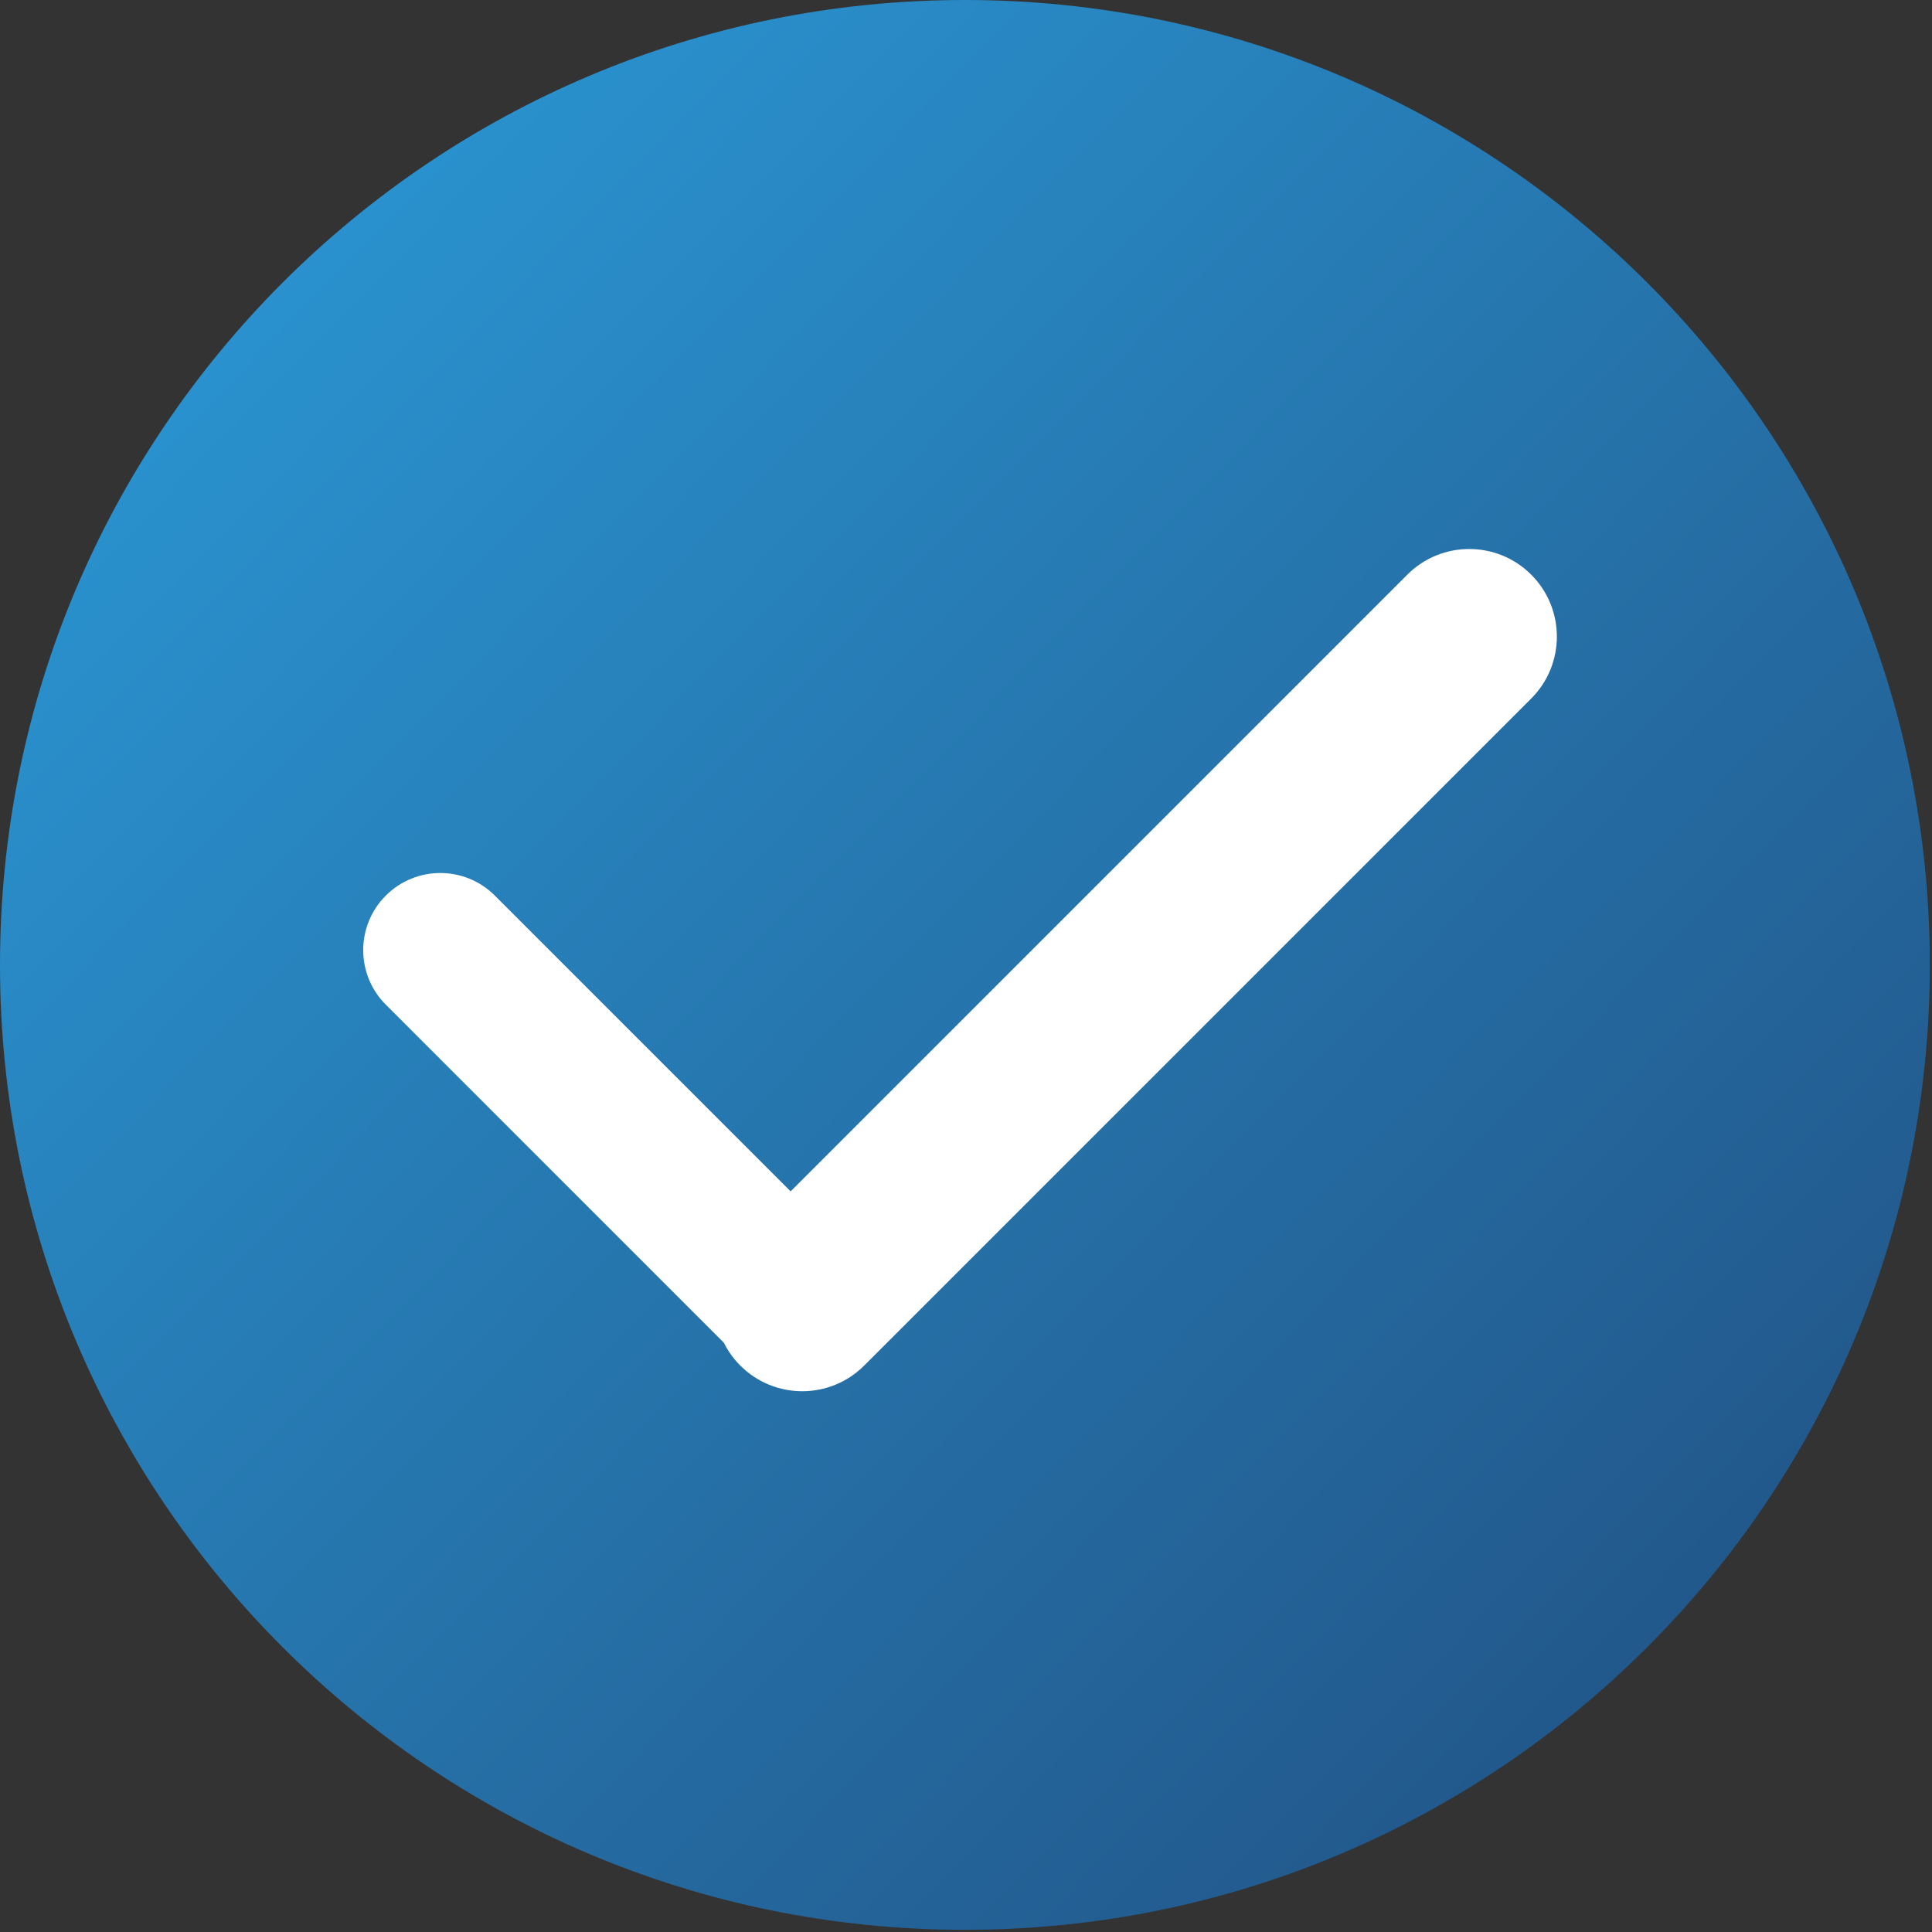 <?xml version="1.0" encoding="UTF-8"?> <svg xmlns="http://www.w3.org/2000/svg" width="511" height="511" viewBox="0 0 511 511" fill="none"><rect x="0" y="0" width="511" height="511" fill="#333333" stroke="none"/> <path d="M255.213 510.425C396.163 510.425 510.425 396.163 510.425 255.213C510.425 114.263 396.163 0 255.213 0C114.263 0 0 114.263 0 255.213C0 396.163 114.263 510.425 255.213 510.425Z" fill="url(#paint0_linear_2336_183)"></path> <path d="M404.993 151.993C395.945 142.944 381.273 142.944 372.225 151.993L209.112 315.107L130.886 236.88C122.92 228.915 110.006 228.915 102.041 236.88C94.076 244.846 94.076 257.76 102.041 265.725L191.449 355.134C192.564 357.373 194.034 359.417 195.803 361.185C204.852 370.234 219.523 370.234 228.571 361.185L404.993 184.762C414.042 175.713 414.042 161.042 404.993 151.993Z" fill="white"></path> <defs> <linearGradient id="paint0_linear_2336_183" x1="44.5" y1="60.5" x2="441" y2="448" gradientUnits="userSpaceOnUse"> <stop offset="0" stop-color="#2A95D2"></stop> <stop offset="1" stop-color="#22578A"></stop> </linearGradient> </defs> </svg> 